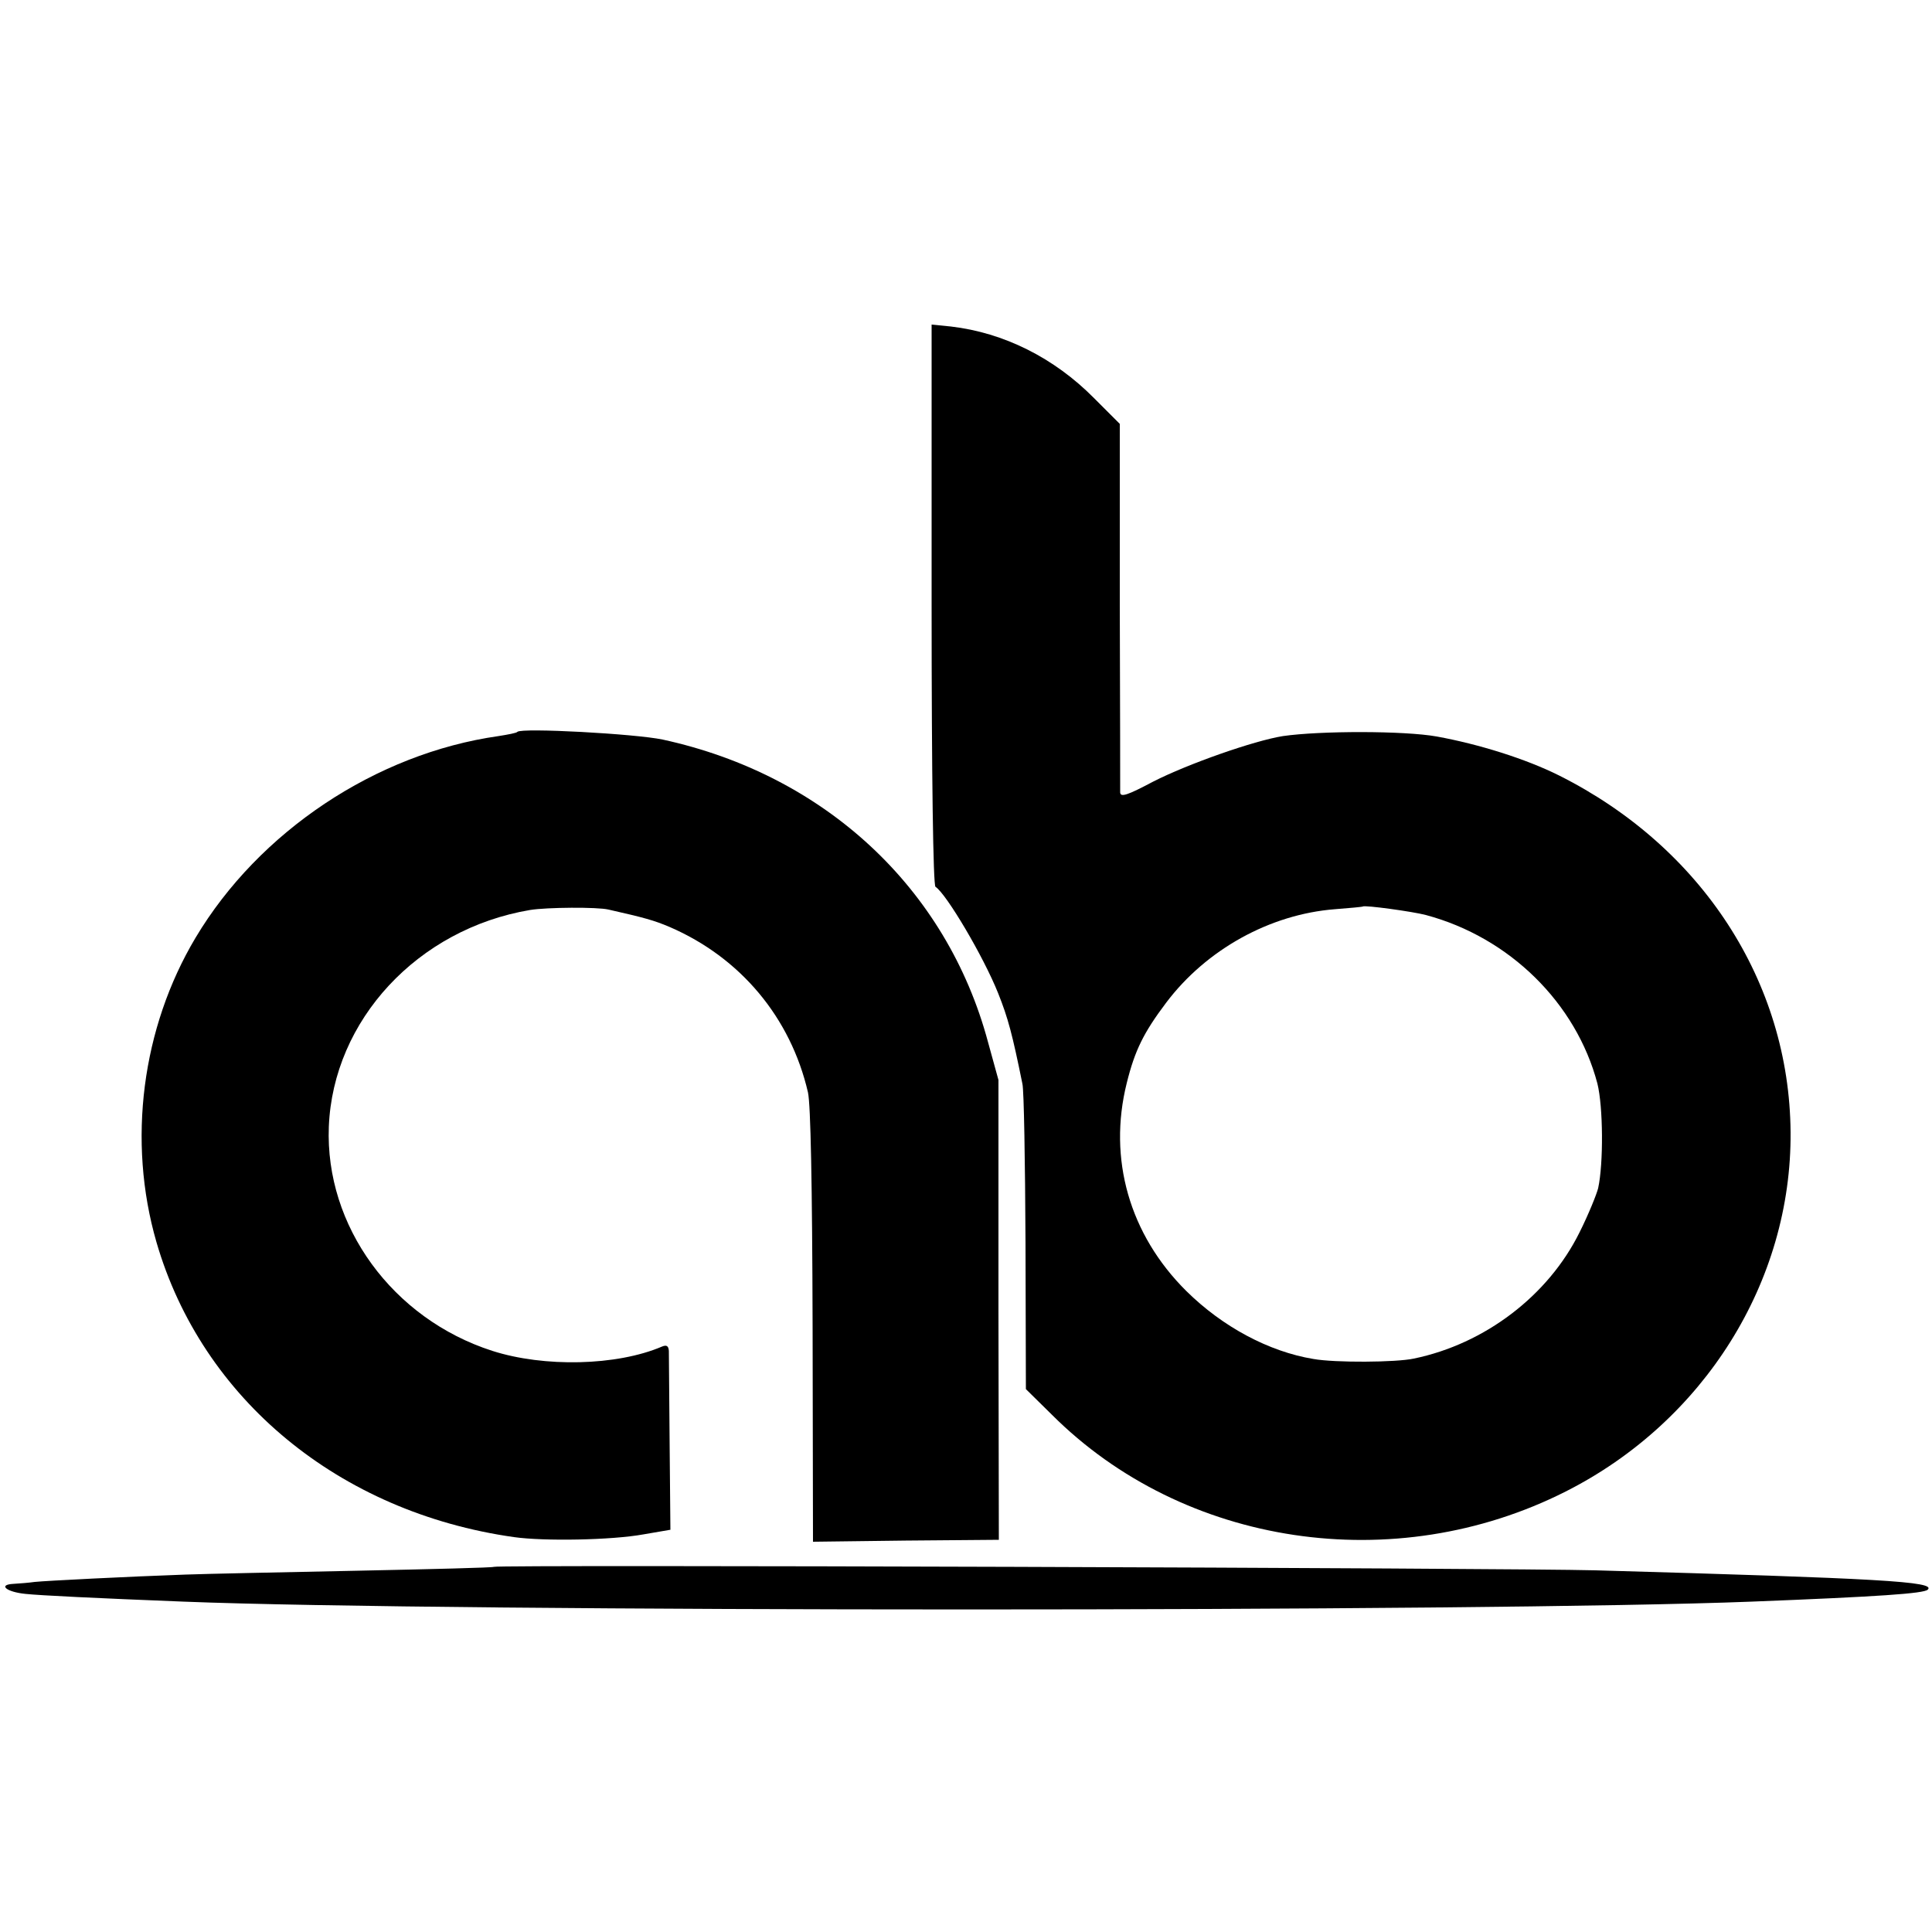 <?xml version="1.0" standalone="no"?>
<!DOCTYPE svg PUBLIC "-//W3C//DTD SVG 20010904//EN"
        "http://www.w3.org/TR/2001/REC-SVG-20010904/DTD/svg10.dtd">
<svg version="1.0" xmlns="http://www.w3.org/2000/svg"
     width="500pt" height="500pt" viewBox="0 0 500 500"
     preserveAspectRatio="xMidYMid meet">
    <g transform="translate(0,500) scale(0.1,-0.1)"
       fill="#000000" stroke="none">
        <path d="M2411 3435 c0 -444 4 -727 10 -730 28 -18 124 -180 162 -275 26 -65
37 -107 63 -235 4 -16 7 -201 8 -410 l1 -380 67 -66 c341 -341 887 -423 1330
-199 358 181 585 543 582 930 -3 389 -230 738 -599 923 -86 43 -207 81 -317
101 -84 15 -301 15 -398 1 -75 -12 -246 -72 -336 -118 -66 -35 -84 -41 -85
-28 0 9 0 227 -1 485 l0 469 -67 67 c-103 104 -233 169 -370 185 l-50 5 0
-725z m1279 -803 c217 -58 389 -228 444 -436 15 -60 16 -207 2 -271 -4 -16
-25 -68 -48 -114 -81 -164 -245 -289 -429 -327 -46 -10 -204 -11 -260 -1 -115
19 -235 83 -329 176 -147 146 -203 342 -154 538 21 85 44 131 102 208 104 138
269 229 437 242 39 3 71 6 72 7 5 4 129 -13 163 -22z"/>
        <path d="M1339 3106 c-2 -3 -24 -7 -49 -11 -317 -45 -620 -247 -784 -522 -139
-233 -177 -526 -101 -788 118 -406 473 -699 925 -763 78 -11 252 -8 335 7 l70
12 -2 222 c-1 122 -2 230 -2 241 -1 13 -6 16 -18 11 -117 -50 -305 -54 -439
-11 -258 83 -433 323 -423 580 11 276 230 512 521 561 43 7 174 8 203 1 93
-21 118 -28 158 -45 183 -79 313 -234 358 -428 7 -32 11 -234 12 -605 l1 -558
240 3 241 2 -1 595 0 595 -27 98 c-107 399 -423 692 -842 783 -71 15 -365 31
-376 20z"/>
        <path d="M1278 945 c-2 -2 -160 -6 -353 -10 -192 -4 -393 -8 -445 -10 -144 -5
-362 -16 -390 -19 -14 -2 -38 -4 -55 -5 -41 -2 -19 -21 31 -26 38 -4 181 -11
409 -20 681 -27 3372 -27 4058 0 331 13 446 21 456 31 22 21 -121 29 -859 50
-217 6 -2846 15 -2852 9z"/>
    </g>
</svg>
